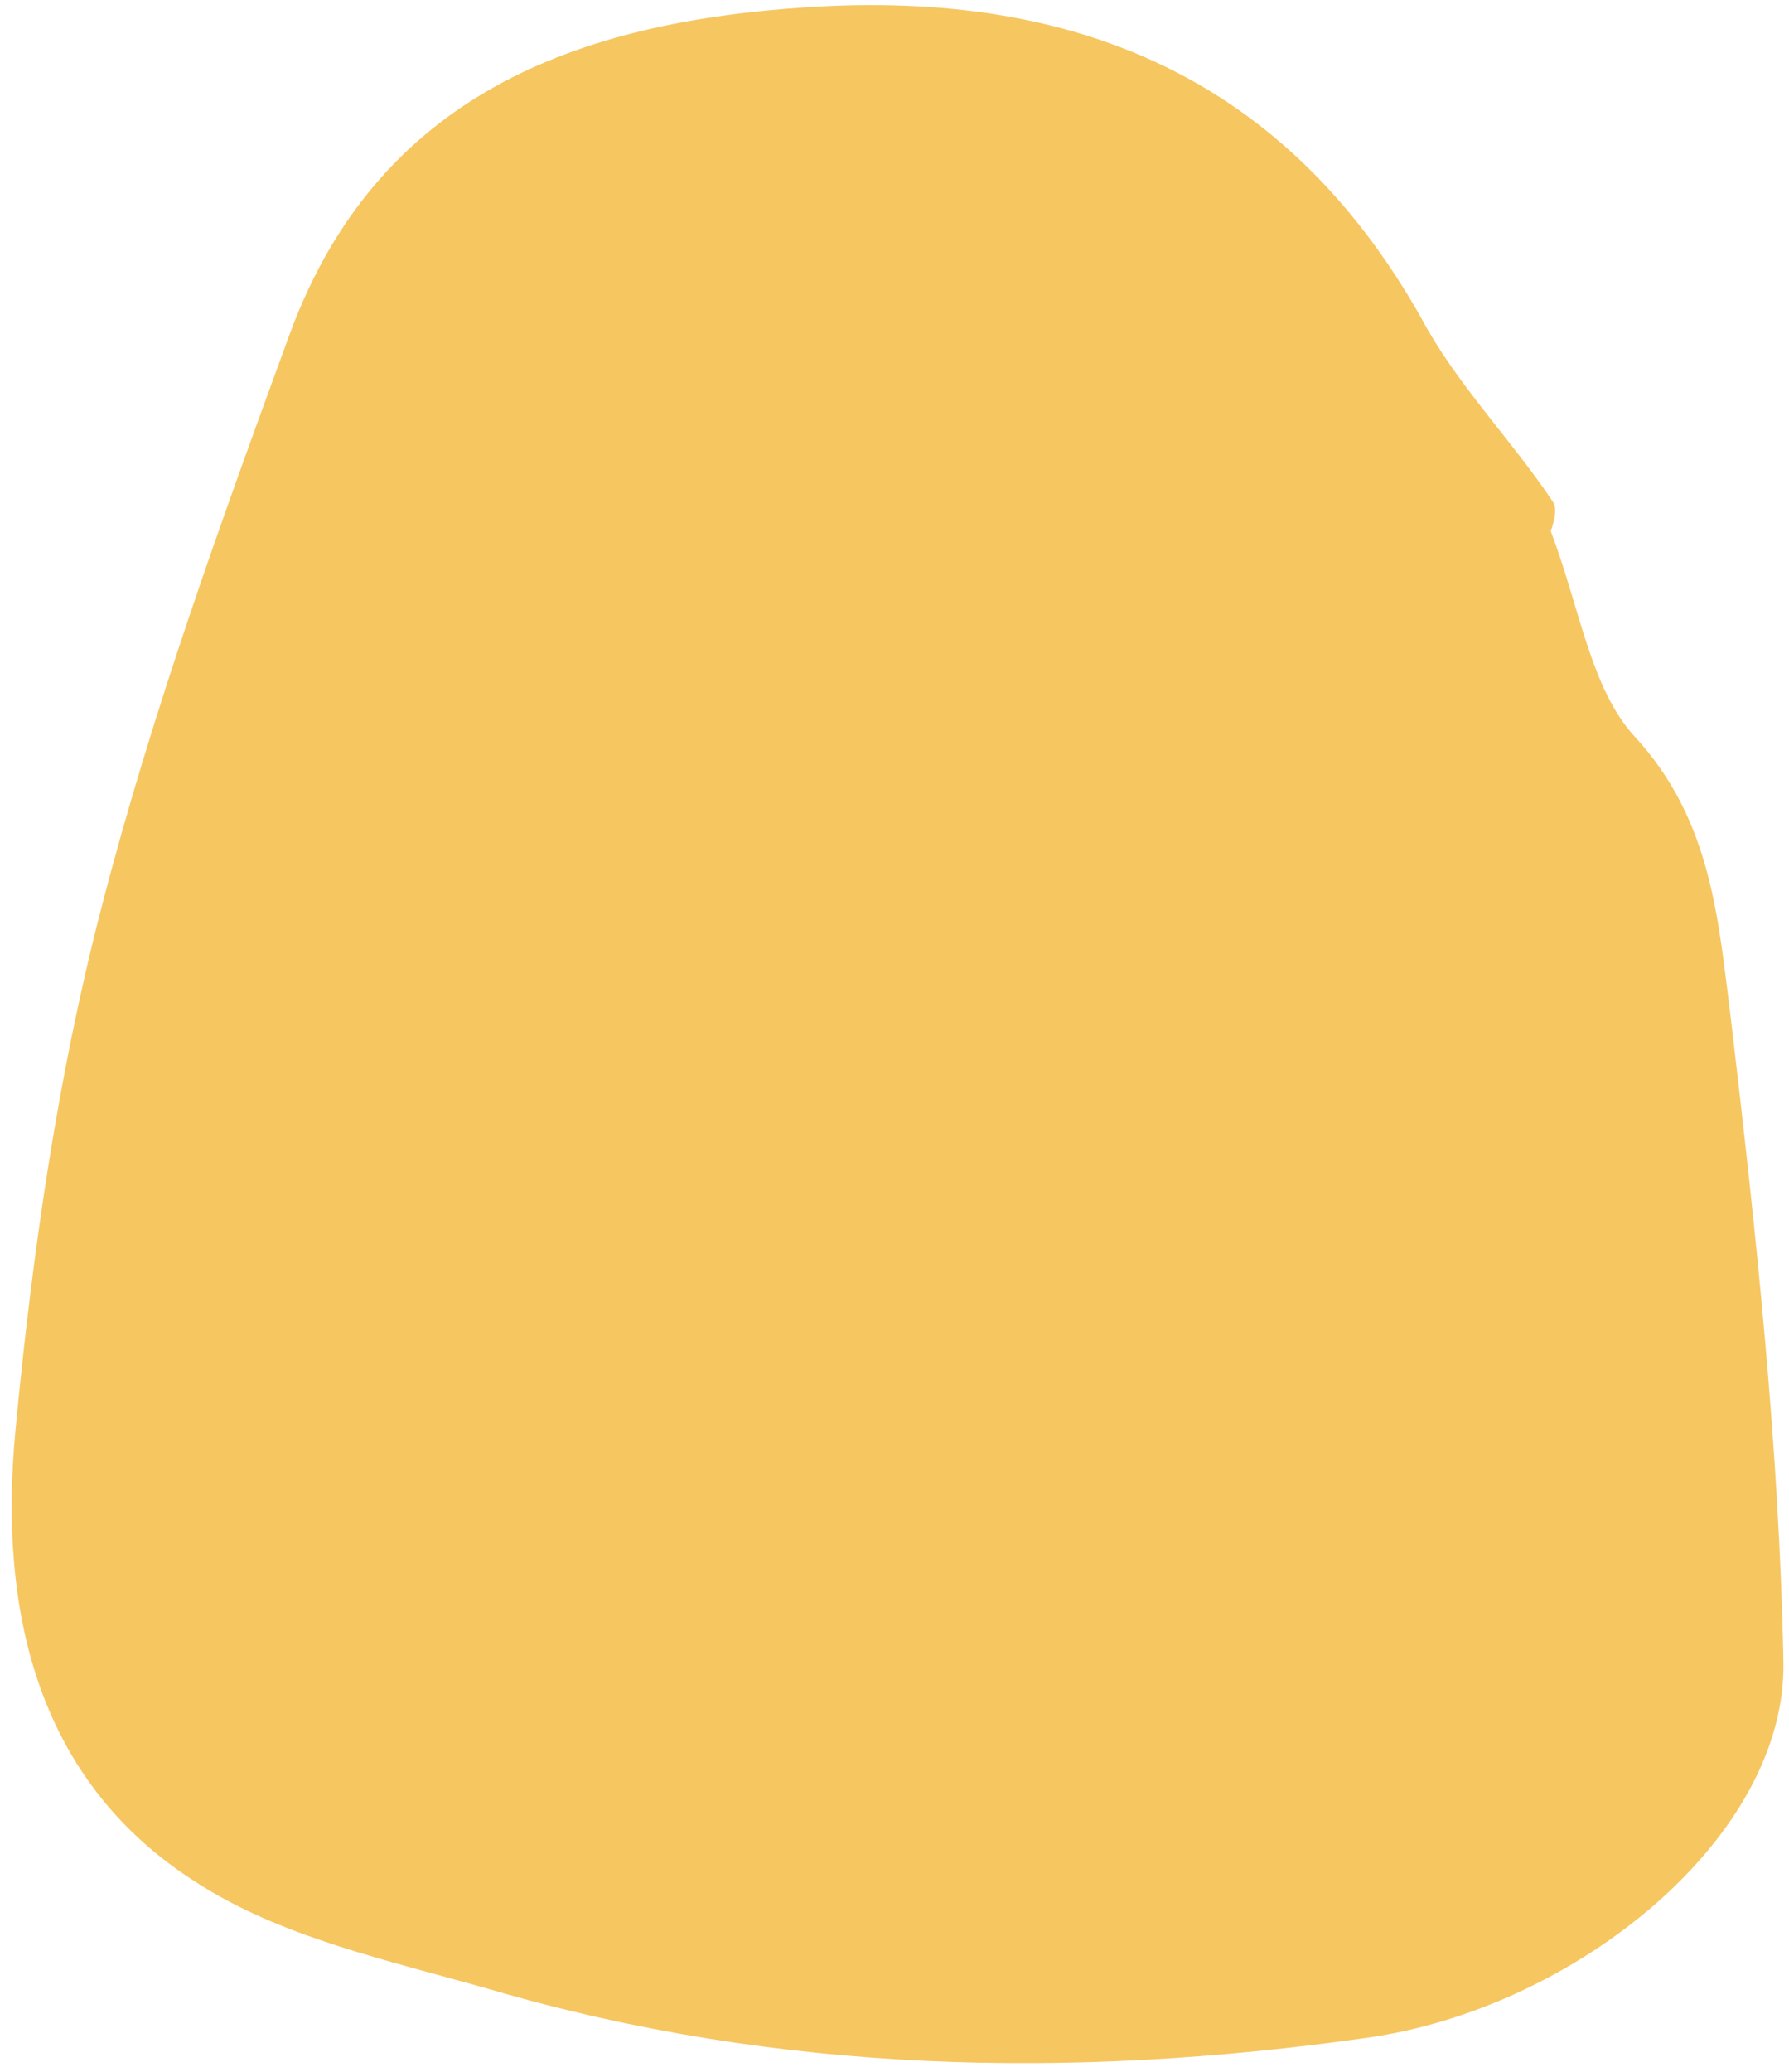 <svg width="108" height="125" viewBox="0 0 108 125" fill="none" xmlns="http://www.w3.org/2000/svg">
<path d="M11.688 113.475C16.873 116.89 23.448 118.28 29.645 120.051C46.969 125.109 64.672 125.488 82.502 122.959C95.146 121.189 107.916 110.82 107.662 100.198C107.407 87.3 106.014 74.402 104.495 61.504C103.735 55.561 103.355 49.492 98.676 44.434C96.02 41.525 95.387 36.72 93.616 32.041C93.616 32.041 94.122 30.777 93.742 30.271C91.213 26.478 87.924 23.19 85.774 19.143C77.553 4.602 64.78 -0.583 48.848 0.429C34.812 1.314 22.8 5.74 17.491 20.155C13.32 31.536 9.148 43.043 6.115 54.802C3.461 65.045 1.946 75.667 0.935 86.289C-0.075 96.91 2.077 107.279 11.688 113.475Z" fill="#F6C660"/>
</svg>
